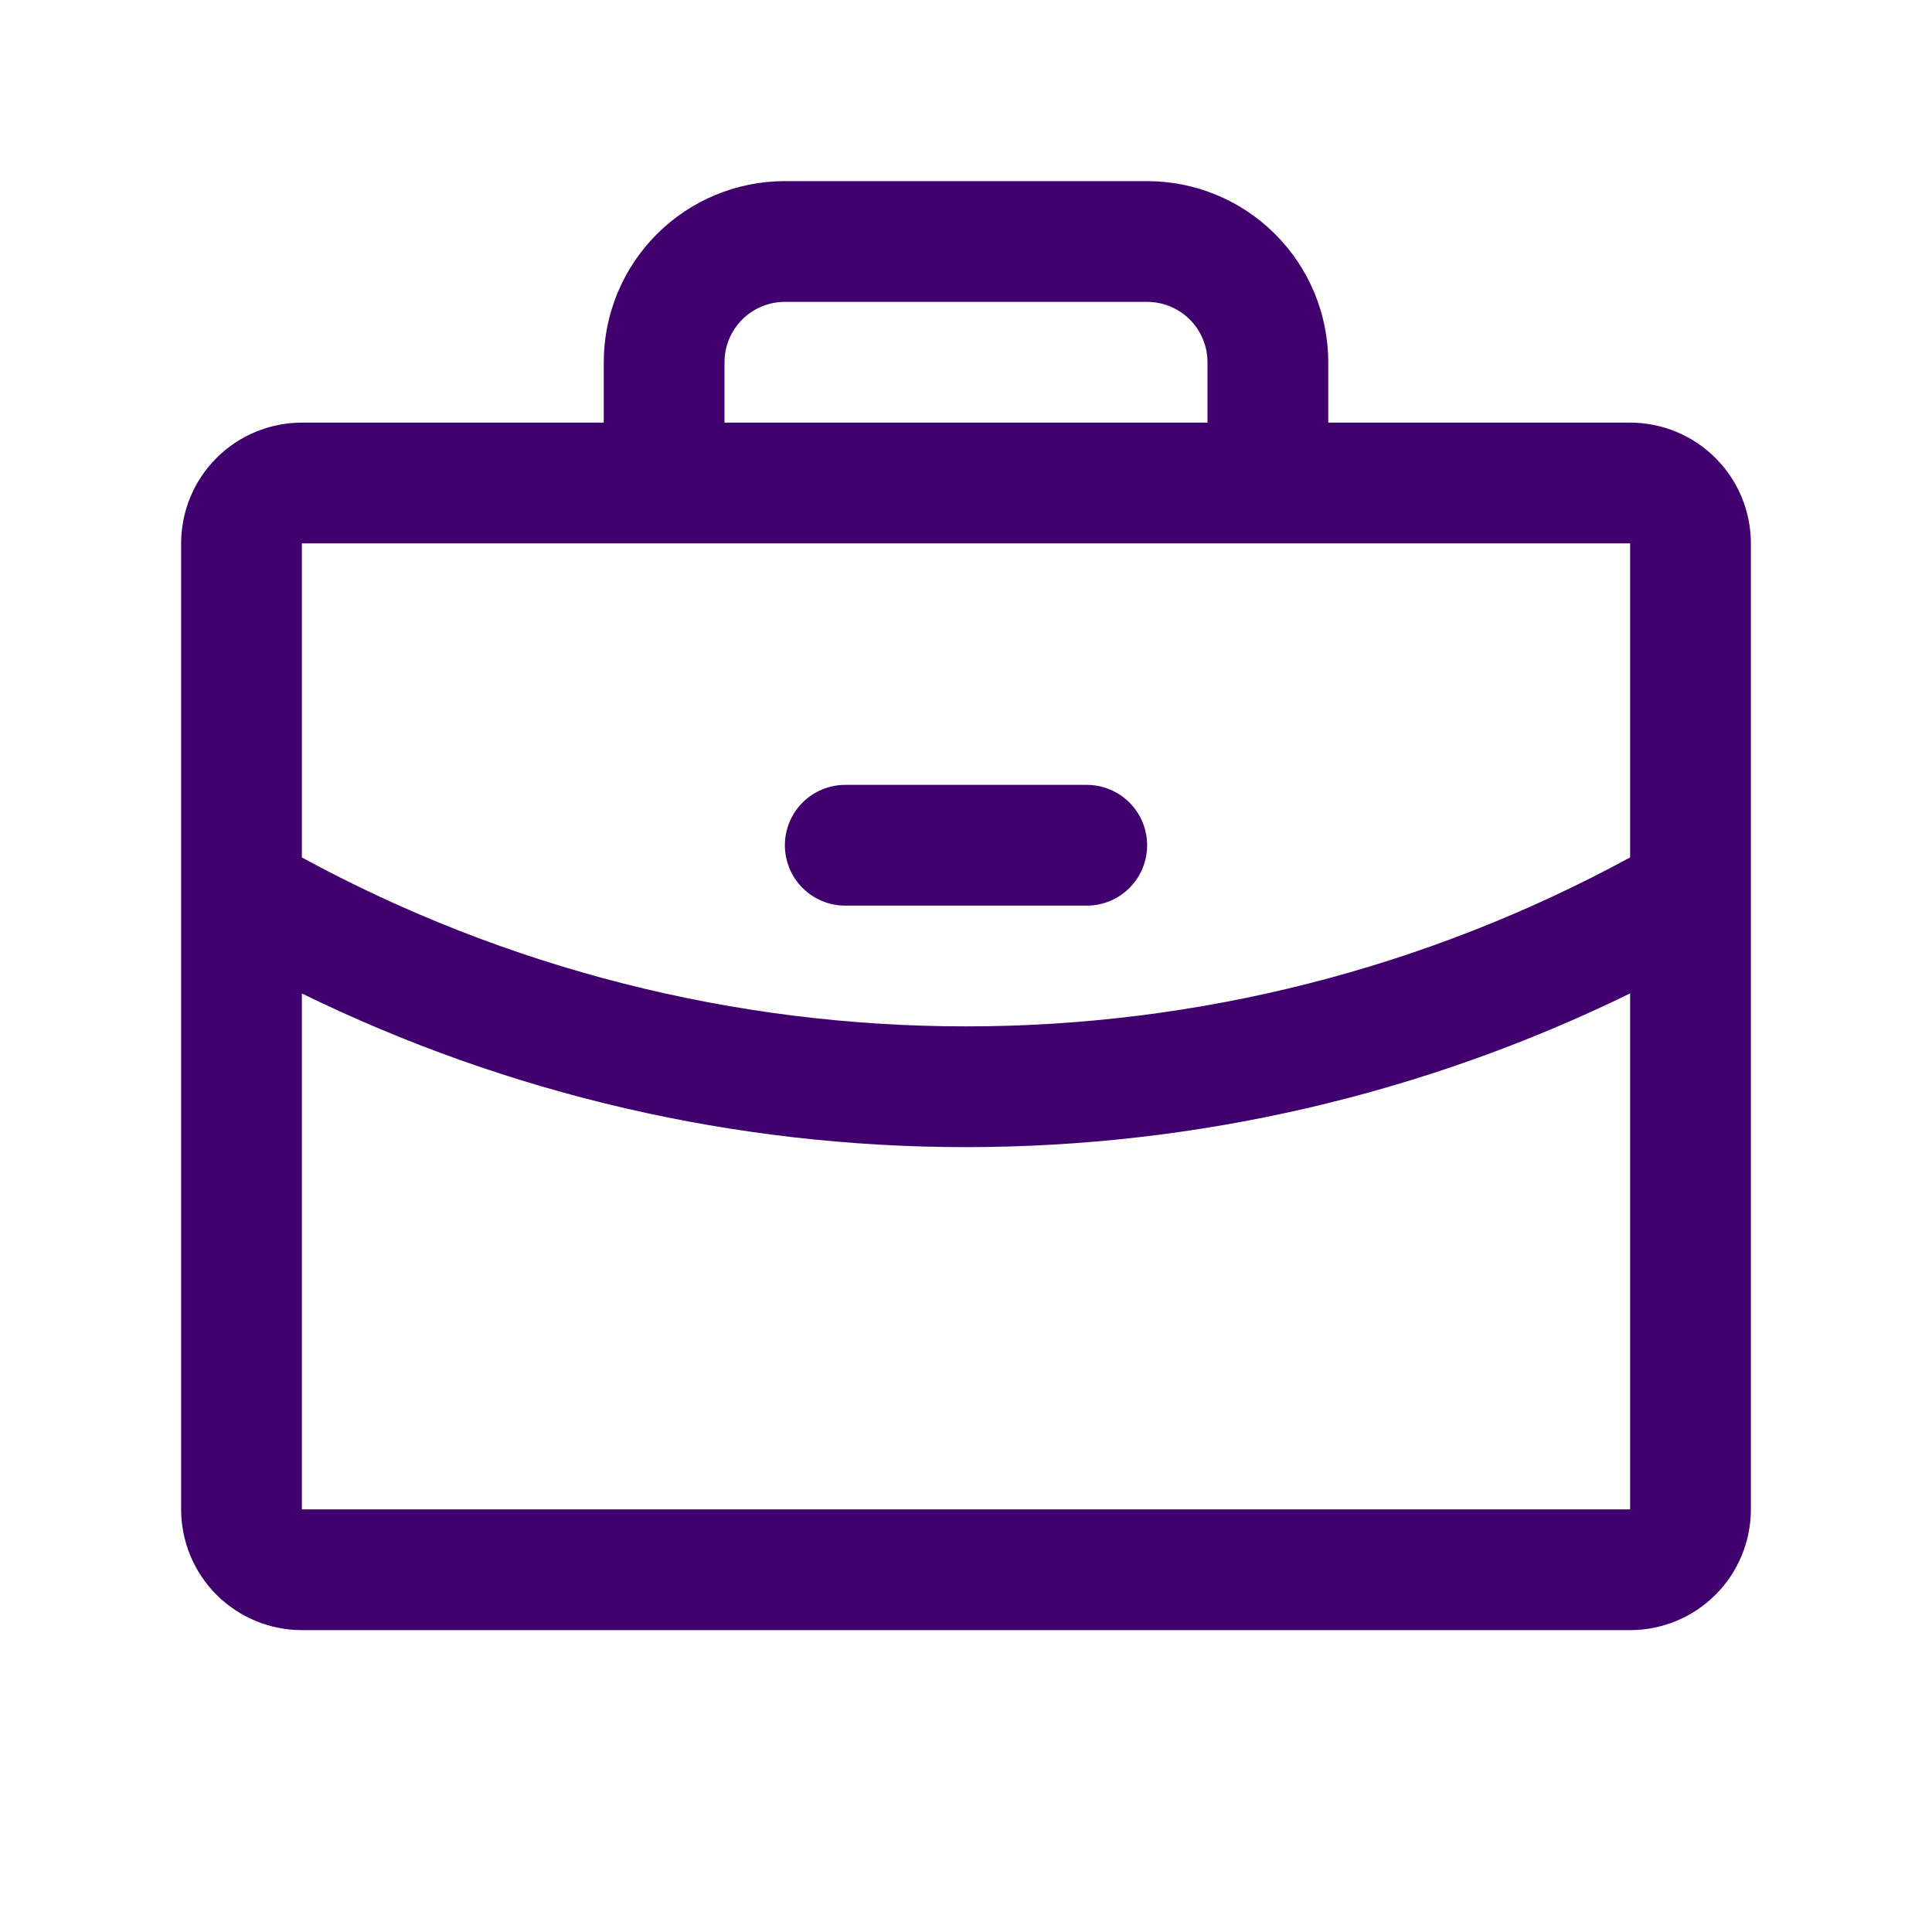 <?xml version="1.0" encoding="UTF-8"?>
<svg xmlns="http://www.w3.org/2000/svg" width="80" height="80" viewBox="0 0 80 80" fill="none">
  <path d="M67.5 17.5H55V15C55 13.011 54.21 11.103 52.803 9.697C51.397 8.29 49.489 7.5 47.5 7.5H32.5C30.511 7.5 28.603 8.29 27.197 9.697C25.79 11.103 25 13.011 25 15V17.5H12.5C11.174 17.5 9.902 18.027 8.964 18.965C8.027 19.902 7.5 21.174 7.5 22.5V62.5C7.5 63.826 8.027 65.098 8.964 66.035C9.902 66.973 11.174 67.5 12.5 67.5H67.5C68.826 67.5 70.098 66.973 71.035 66.035C71.973 65.098 72.5 63.826 72.5 62.5V22.5C72.5 21.174 71.973 19.902 71.035 18.965C70.098 18.027 68.826 17.5 67.5 17.5ZM30 15C30 14.337 30.263 13.701 30.732 13.232C31.201 12.763 31.837 12.5 32.5 12.5H47.5C48.163 12.5 48.799 12.763 49.268 13.232C49.737 13.701 50 14.337 50 15V17.5H30V15ZM67.5 22.5V35.503C59.062 40.096 49.607 42.502 40 42.5C30.393 42.502 20.939 40.097 12.5 35.506V22.5H67.5ZM67.5 62.5H12.5V41.138C21.062 45.326 30.468 47.502 40 47.5C49.532 47.5 58.938 45.323 67.5 41.134V62.5ZM32.5 35C32.5 34.337 32.763 33.701 33.232 33.232C33.701 32.763 34.337 32.5 35 32.5H45C45.663 32.5 46.299 32.763 46.768 33.232C47.237 33.701 47.5 34.337 47.5 35C47.5 35.663 47.237 36.299 46.768 36.768C46.299 37.237 45.663 37.5 45 37.5H35C34.337 37.5 33.701 37.237 33.232 36.768C32.763 36.299 32.5 35.663 32.5 35Z" fill="#40016E"></path>
</svg>
